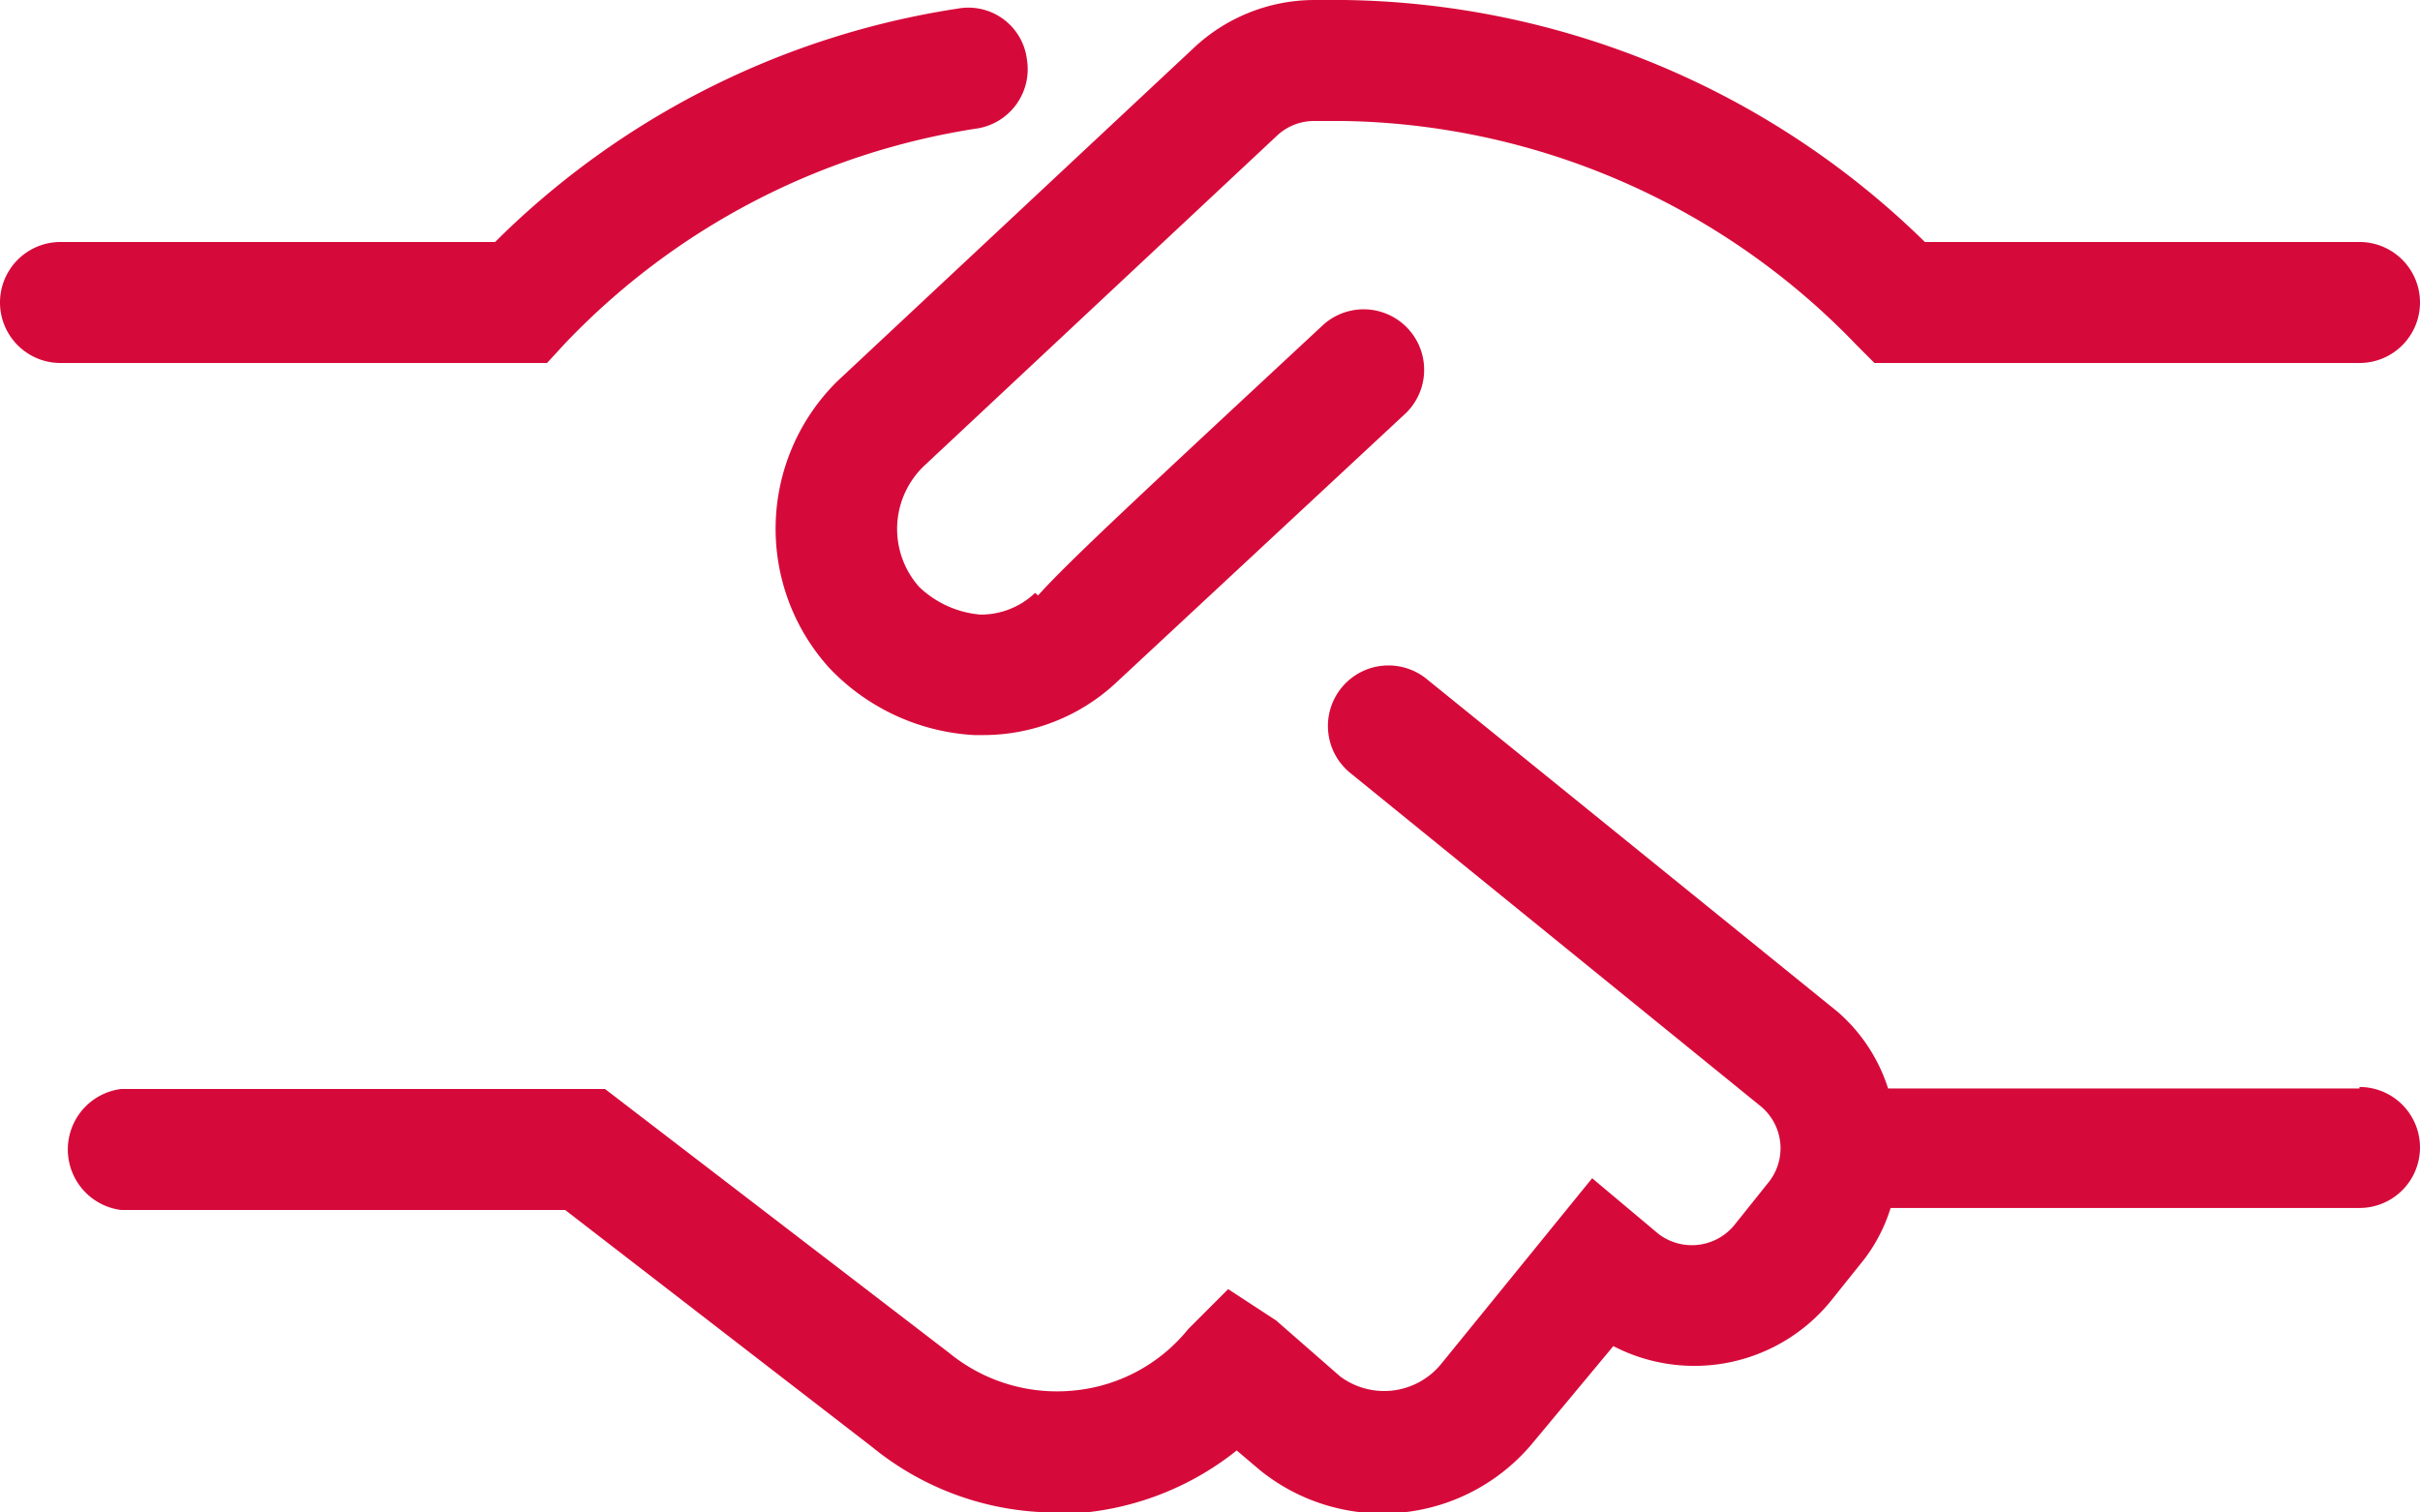 <svg xmlns="http://www.w3.org/2000/svg" viewBox="0 0 48 30"><defs><style>.cls-1{fill:#d60a3a;}</style></defs><g id="Layer_2" data-name="Layer 2"><g id="Layer_1-2" data-name="Layer 1"><path class="cls-1" d="M10.32,7.2h.53l.35-.38a14.25,14.25,0,0,1,8.17-4.27,1.19,1.19,0,0,0,1-1.36A1.17,1.17,0,0,0,19,.17,16.54,16.54,0,0,0,9.82,4.8H1.2a1.2,1.2,0,1,0,0,2.4Zm6.26.39a4.11,4.11,0,0,0-.13,5.66,4.29,4.29,0,0,0,2.87,1.33h.19a3.86,3.86,0,0,0,2.64-1.05l5.74-5.34a1.2,1.2,0,0,0-1.63-1.76c-3.57,3.32-5.06,4.7-5.67,5.38l-.06-.05a1.55,1.55,0,0,1-1.09.43,2,2,0,0,1-1.21-.55,1.73,1.73,0,0,1,.1-2.4l7-6.55a1.07,1.07,0,0,1,.72-.29h.62A14.42,14.42,0,0,1,36.82,6.84l.36.36H46.8a1.2,1.2,0,1,0,0-2.4H38.18A16.77,16.77,0,0,0,26.67,0h-.61A3.5,3.5,0,0,0,23.7.93L16.61,7.56Zm30.22,14H37.45a3.36,3.36,0,0,0-1-1.52L28.3,13.47a1.2,1.2,0,0,0-1.52,1.86l8.14,6.61a1.08,1.08,0,0,1,.16,1.51l-.68.85a1.09,1.09,0,0,1-1.51.17l-1.31-1.1-3,3.69a1.46,1.46,0,0,1-2,.24l-1.27-1.11-.95-.62-.79.79a3.32,3.32,0,0,1-2.26,1.22,3.38,3.38,0,0,1-2.49-.75L12,21.6H2.4A1.21,1.21,0,0,0,2.4,24h8.81l6.1,4.71A5.75,5.75,0,0,0,20.93,30q.3,0,.6,0a5.77,5.77,0,0,0,3-1.23l.46.39a3.87,3.87,0,0,0,5.42-.55L32,26.7a3.49,3.49,0,0,0,4.31-.89l.68-.85a3.29,3.29,0,0,0,.51-1H46.8a1.2,1.2,0,1,0,0-2.4Z"/></g></g></svg>